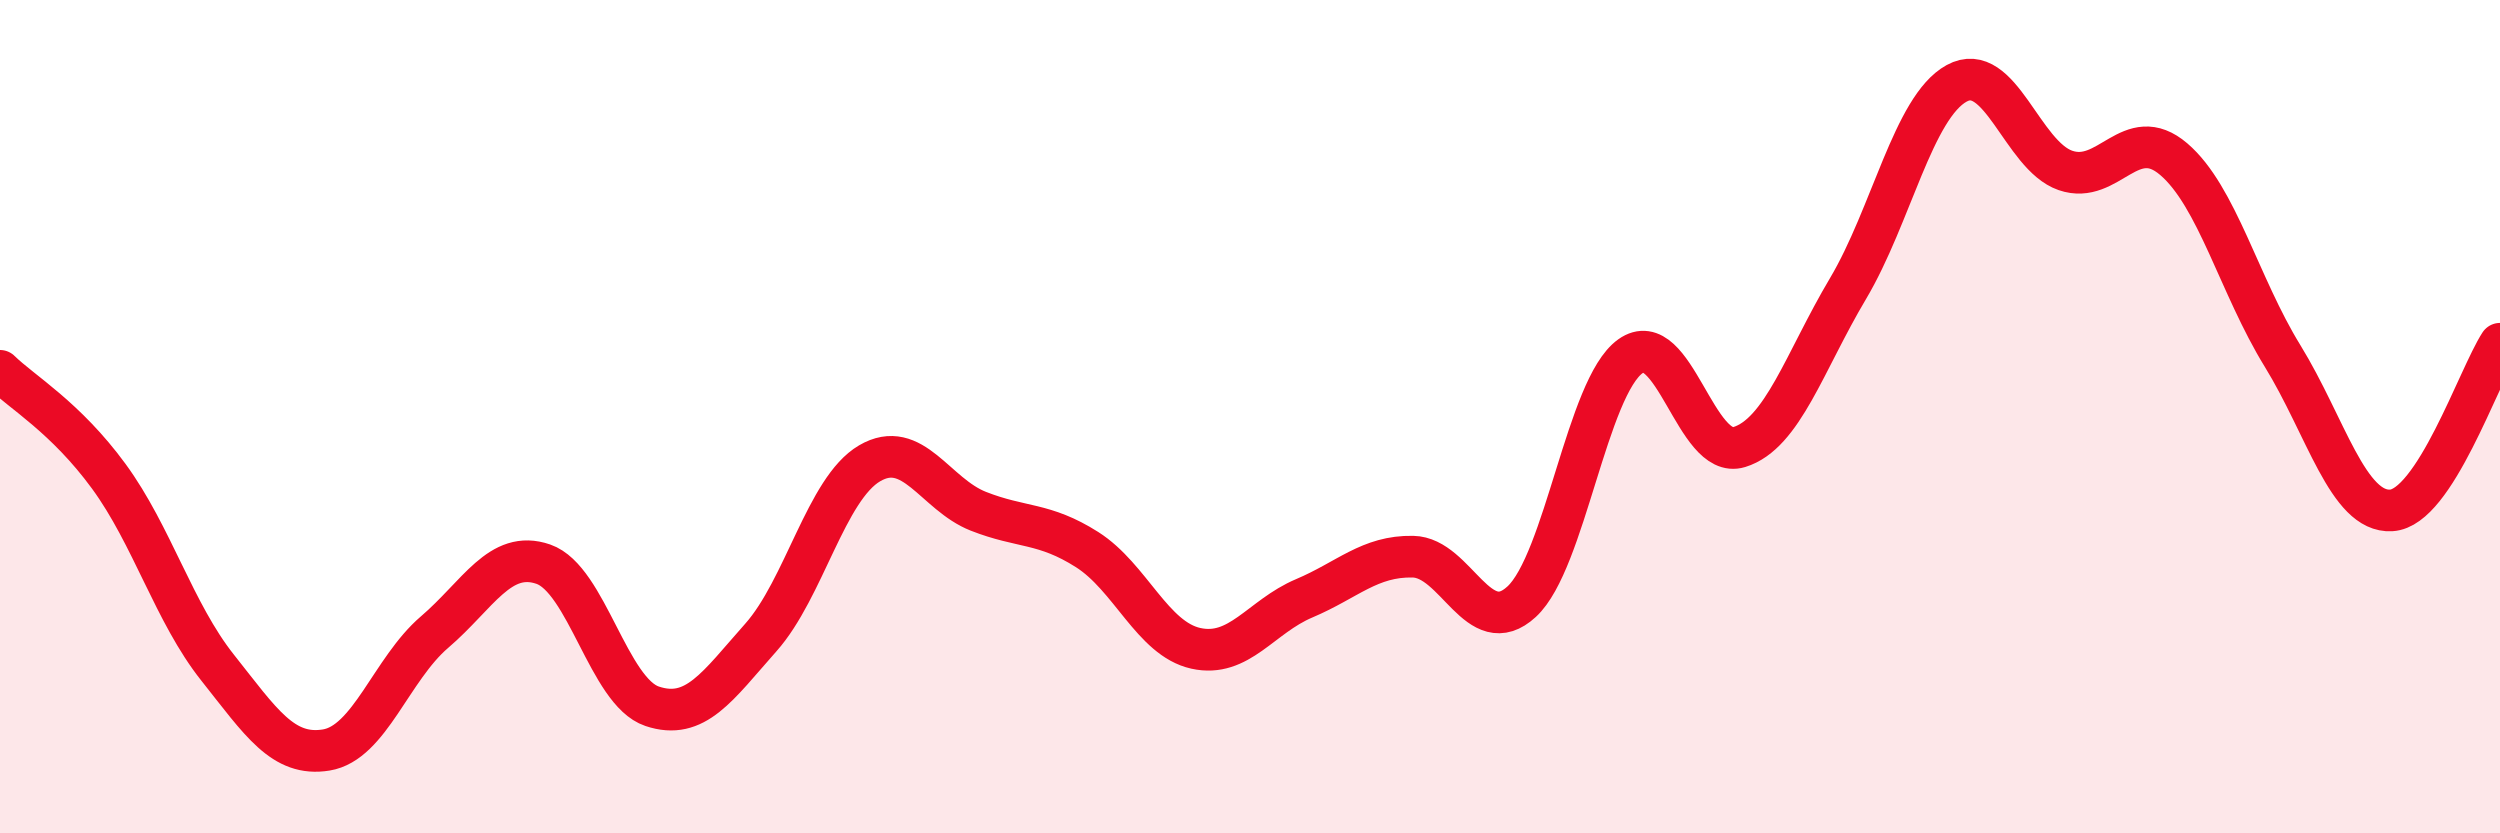 
    <svg width="60" height="20" viewBox="0 0 60 20" xmlns="http://www.w3.org/2000/svg">
      <path
        d="M 0,8.9 C 0.52,9.41 1.57,10.01 2.61,11.43 C 3.65,12.85 4.18,14.71 5.22,16.02 C 6.26,17.33 6.79,18.17 7.83,18 C 8.87,17.83 9.39,16.06 10.43,15.17 C 11.47,14.28 12,13.18 13.04,13.54 C 14.08,13.9 14.61,16.6 15.65,16.95 C 16.69,17.3 17.22,16.47 18.26,15.3 C 19.3,14.13 19.83,11.73 20.87,11.12 C 21.91,10.51 22.44,11.86 23.48,12.27 C 24.52,12.68 25.05,12.53 26.09,13.19 C 27.13,13.85 27.66,15.33 28.7,15.56 C 29.74,15.79 30.26,14.8 31.3,14.36 C 32.34,13.92 32.87,13.34 33.91,13.36 C 34.95,13.38 35.48,15.4 36.52,14.44 C 37.56,13.48 38.09,9.29 39.13,8.55 C 40.17,7.81 40.7,11.05 41.74,10.73 C 42.78,10.41 43.31,8.68 44.35,6.93 C 45.39,5.18 45.92,2.57 46.96,2 C 48,1.43 48.53,3.73 49.57,4.09 C 50.61,4.45 51.13,2.93 52.17,3.82 C 53.21,4.71 53.74,6.85 54.78,8.54 C 55.82,10.23 56.35,12.31 57.39,12.25 C 58.43,12.19 59.48,9.05 60,8.25L60 20L0 20Z"
        fill="#EB0A25"
        opacity="0.1"
        stroke-linecap="round"
        stroke-linejoin="round"
      />
      <path
        d="M 0,8.9 C 0.52,9.41 1.57,10.01 2.61,11.43 C 3.65,12.85 4.18,14.71 5.22,16.02 C 6.26,17.33 6.79,18.17 7.83,18 C 8.87,17.83 9.39,16.06 10.43,15.17 C 11.47,14.28 12,13.18 13.04,13.54 C 14.08,13.9 14.61,16.6 15.65,16.95 C 16.69,17.3 17.22,16.47 18.26,15.3 C 19.3,14.13 19.83,11.73 20.87,11.12 C 21.91,10.51 22.44,11.86 23.48,12.27 C 24.52,12.68 25.05,12.53 26.09,13.19 C 27.13,13.85 27.66,15.33 28.7,15.56 C 29.74,15.79 30.26,14.8 31.3,14.36 C 32.34,13.92 32.87,13.34 33.91,13.36 C 34.95,13.38 35.48,15.4 36.52,14.44 C 37.56,13.48 38.09,9.29 39.13,8.55 C 40.17,7.81 40.7,11.05 41.74,10.73 C 42.78,10.41 43.31,8.68 44.35,6.93 C 45.39,5.18 45.92,2.57 46.96,2 C 48,1.43 48.53,3.73 49.57,4.09 C 50.61,4.45 51.13,2.93 52.17,3.82 C 53.21,4.71 53.74,6.85 54.78,8.54 C 55.82,10.23 56.35,12.31 57.39,12.25 C 58.43,12.19 59.48,9.05 60,8.25"
        stroke="#EB0A25"
        stroke-width="1"
        fill="none"
        stroke-linecap="round"
        stroke-linejoin="round"
      />
    </svg>
  